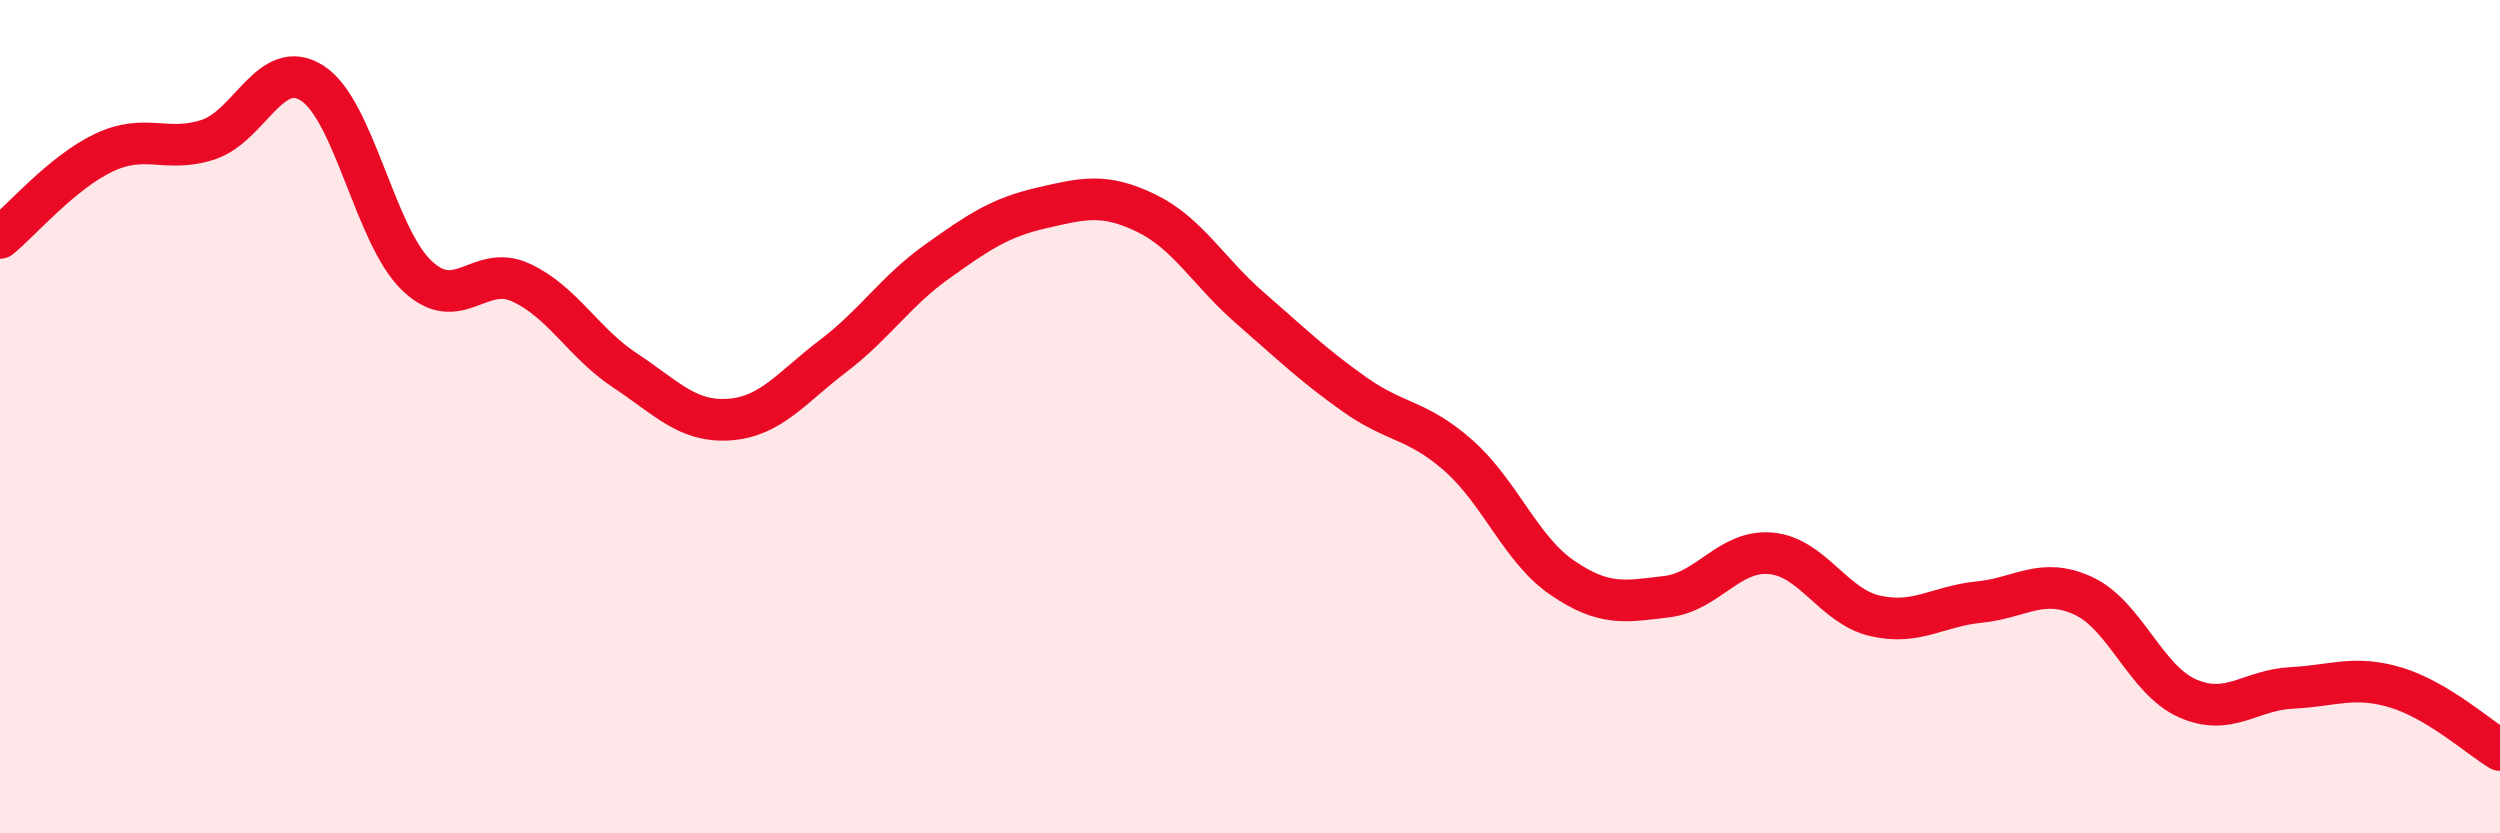 
    <svg width="60" height="20" viewBox="0 0 60 20" xmlns="http://www.w3.org/2000/svg">
      <path
        d="M 0,5.71 C 0.5,5.3 1.5,4.13 2.5,3.66 C 3.5,3.19 4,3.68 5,3.35 C 6,3.02 6.5,1.35 7.5,2 C 8.5,2.65 9,5.65 10,6.61 C 11,7.57 11.5,6.32 12.5,6.78 C 13.5,7.24 14,8.23 15,8.89 C 16,9.55 16.5,10.14 17.5,10.07 C 18.5,10 19,9.3 20,8.54 C 21,7.78 21.5,6.98 22.5,6.27 C 23.5,5.56 24,5.22 25,4.99 C 26,4.76 26.5,4.63 27.5,5.11 C 28.5,5.59 29,6.52 30,7.39 C 31,8.26 31.5,8.75 32.5,9.46 C 33.5,10.17 34,10.05 35,10.93 C 36,11.81 36.5,13.19 37.5,13.87 C 38.5,14.55 39,14.44 40,14.32 C 41,14.2 41.5,13.19 42.5,13.28 C 43.5,13.37 44,14.55 45,14.78 C 46,15.01 46.5,14.55 47.5,14.45 C 48.5,14.35 49,13.84 50,14.3 C 51,14.76 51.5,16.32 52.5,16.76 C 53.5,17.2 54,16.56 55,16.51 C 56,16.46 56.5,16.2 57.5,16.5 C 58.5,16.8 59.5,17.7 60,18L60 20L0 20Z"
        fill="#EB0A25"
        opacity="0.1"
        stroke-linecap="round"
        stroke-linejoin="round"
      />
      <path
        d="M 0,5.71 C 0.5,5.3 1.5,4.13 2.5,3.66 C 3.5,3.19 4,3.68 5,3.35 C 6,3.02 6.5,1.35 7.5,2 C 8.5,2.65 9,5.65 10,6.61 C 11,7.57 11.5,6.32 12.5,6.78 C 13.5,7.24 14,8.23 15,8.89 C 16,9.55 16.5,10.14 17.5,10.07 C 18.5,10 19,9.3 20,8.54 C 21,7.78 21.5,6.98 22.5,6.27 C 23.5,5.56 24,5.22 25,4.99 C 26,4.76 26.5,4.63 27.5,5.11 C 28.5,5.59 29,6.52 30,7.39 C 31,8.26 31.5,8.75 32.5,9.46 C 33.5,10.17 34,10.05 35,10.93 C 36,11.81 36.5,13.19 37.5,13.87 C 38.5,14.55 39,14.44 40,14.32 C 41,14.2 41.5,13.19 42.5,13.28 C 43.5,13.37 44,14.55 45,14.78 C 46,15.01 46.5,14.55 47.5,14.45 C 48.5,14.35 49,13.84 50,14.3 C 51,14.76 51.5,16.32 52.5,16.76 C 53.5,17.2 54,16.56 55,16.51 C 56,16.46 56.5,16.2 57.5,16.5 C 58.5,16.8 59.5,17.7 60,18"
        stroke="#EB0A25"
        stroke-width="1"
        fill="none"
        stroke-linecap="round"
        stroke-linejoin="round"
      />
    </svg>
  